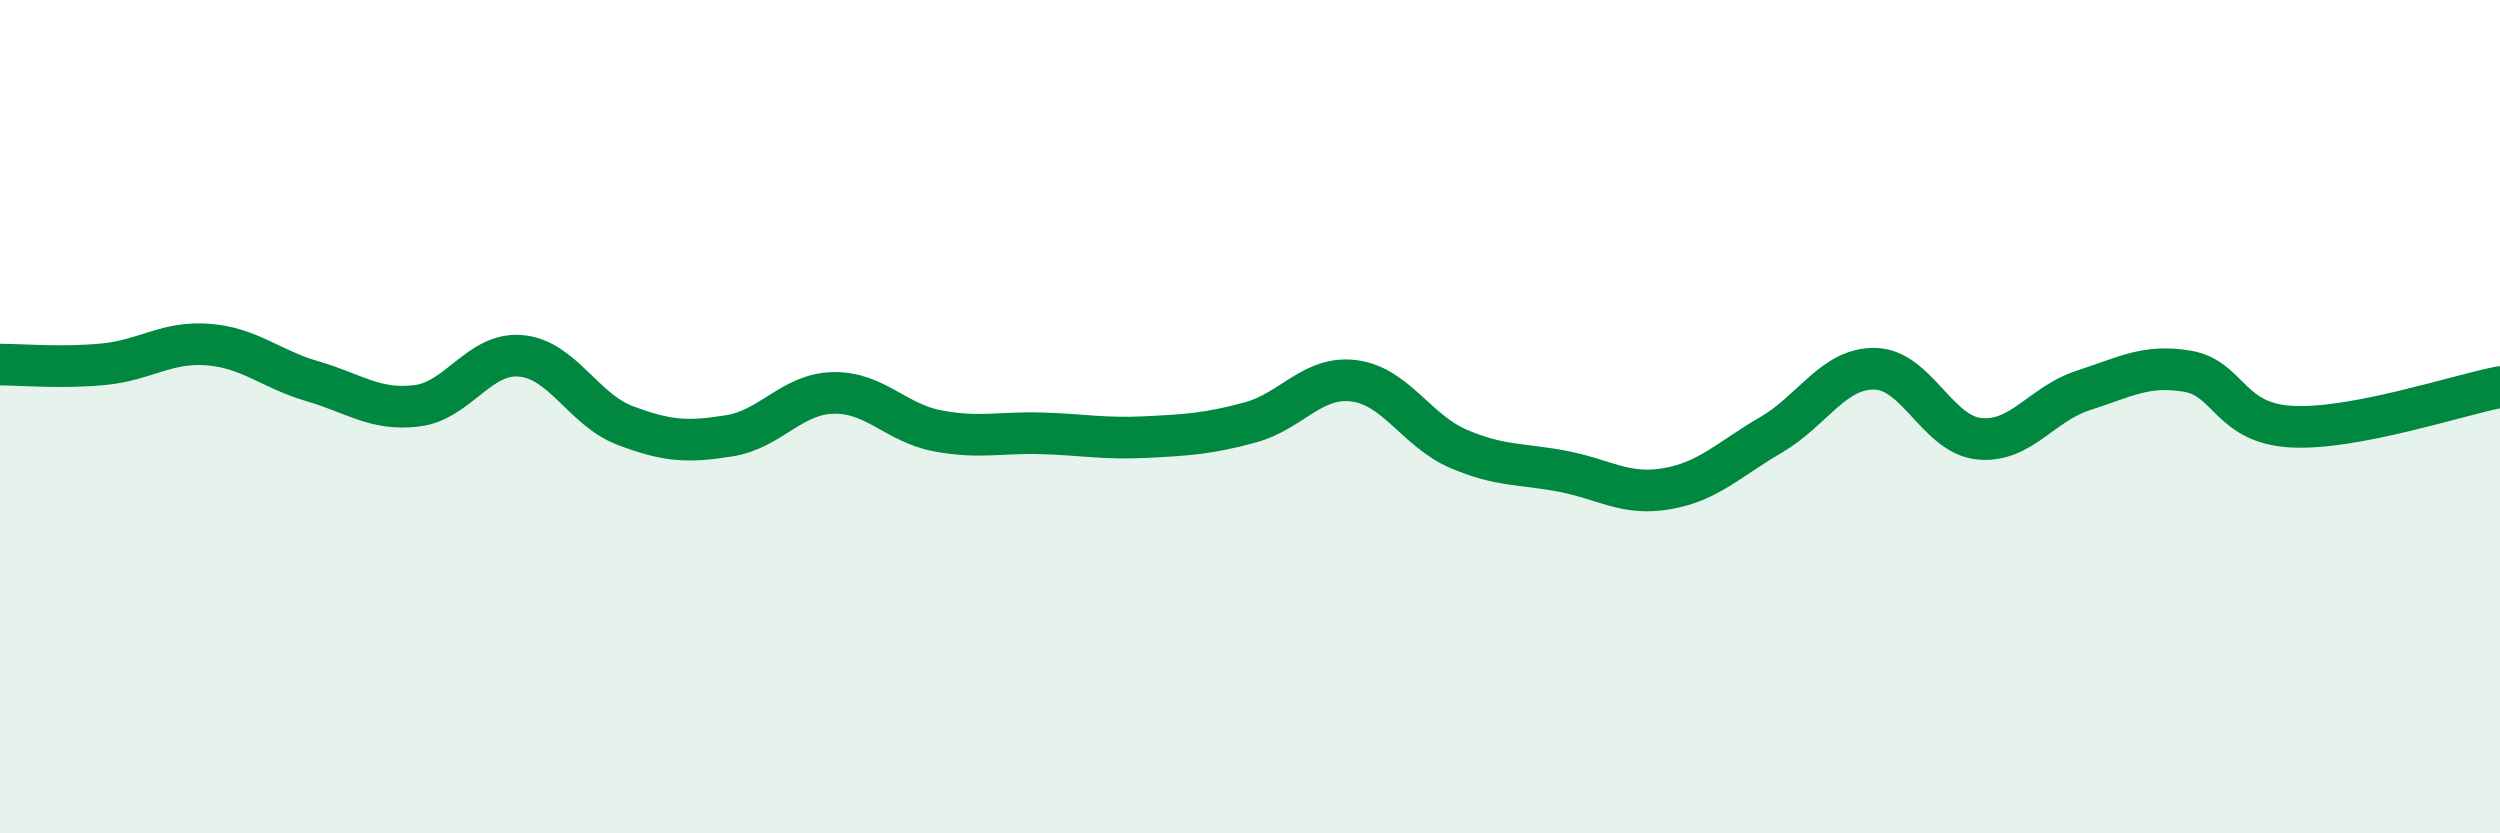 
    <svg width="60" height="20" viewBox="0 0 60 20" xmlns="http://www.w3.org/2000/svg">
      <path
        d="M 0,8.75 C 0.5,8.75 1.5,8.84 2.5,8.74 C 3.5,8.64 4,8.19 5,8.27 C 6,8.35 6.5,8.86 7.5,9.15 C 8.5,9.44 9,9.86 10,9.74 C 11,9.62 11.5,8.45 12.5,8.54 C 13.5,8.63 14,9.83 15,10.21 C 16,10.59 16.5,10.62 17.5,10.46 C 18.5,10.3 19,9.45 20,9.43 C 21,9.41 21.5,10.15 22.5,10.34 C 23.5,10.53 24,10.37 25,10.4 C 26,10.43 26.5,10.54 27.5,10.49 C 28.5,10.44 29,10.41 30,10.14 C 31,9.87 31.5,9.01 32.5,9.14 C 33.5,9.27 34,10.34 35,10.77 C 36,11.2 36.5,11.12 37.5,11.31 C 38.5,11.5 39,11.9 40,11.73 C 41,11.56 41.5,11.02 42.5,10.44 C 43.5,9.86 44,8.83 45,8.85 C 46,8.87 46.5,10.43 47.5,10.53 C 48.5,10.63 49,9.69 50,9.37 C 51,9.05 51.5,8.74 52.5,8.91 C 53.5,9.08 53.5,10.16 55,10.24 C 56.5,10.32 59,9.48 60,9.29L60 20L0 20Z"
        fill="#008740"
        opacity="0.1"
        stroke-linecap="round"
        stroke-linejoin="round"
      />
      <path
        d="M 0,8.75 C 0.5,8.75 1.5,8.84 2.5,8.74 C 3.5,8.64 4,8.19 5,8.27 C 6,8.35 6.5,8.86 7.5,9.15 C 8.5,9.44 9,9.86 10,9.74 C 11,9.62 11.5,8.45 12.5,8.54 C 13.5,8.63 14,9.83 15,10.21 C 16,10.59 16.5,10.62 17.5,10.46 C 18.5,10.3 19,9.45 20,9.43 C 21,9.41 21.5,10.15 22.5,10.34 C 23.5,10.53 24,10.37 25,10.4 C 26,10.43 26.5,10.54 27.5,10.49 C 28.5,10.44 29,10.41 30,10.14 C 31,9.87 31.5,9.01 32.5,9.14 C 33.5,9.27 34,10.34 35,10.77 C 36,11.2 36.5,11.12 37.5,11.31 C 38.5,11.5 39,11.9 40,11.73 C 41,11.56 41.5,11.02 42.5,10.44 C 43.5,9.86 44,8.83 45,8.85 C 46,8.87 46.5,10.43 47.5,10.53 C 48.5,10.63 49,9.69 50,9.37 C 51,9.05 51.5,8.74 52.5,8.91 C 53.5,9.08 53.5,10.16 55,10.24 C 56.5,10.32 59,9.48 60,9.29"
        stroke="#008740"
        stroke-width="1"
        fill="none"
        stroke-linecap="round"
        stroke-linejoin="round"
      />
    </svg>
  